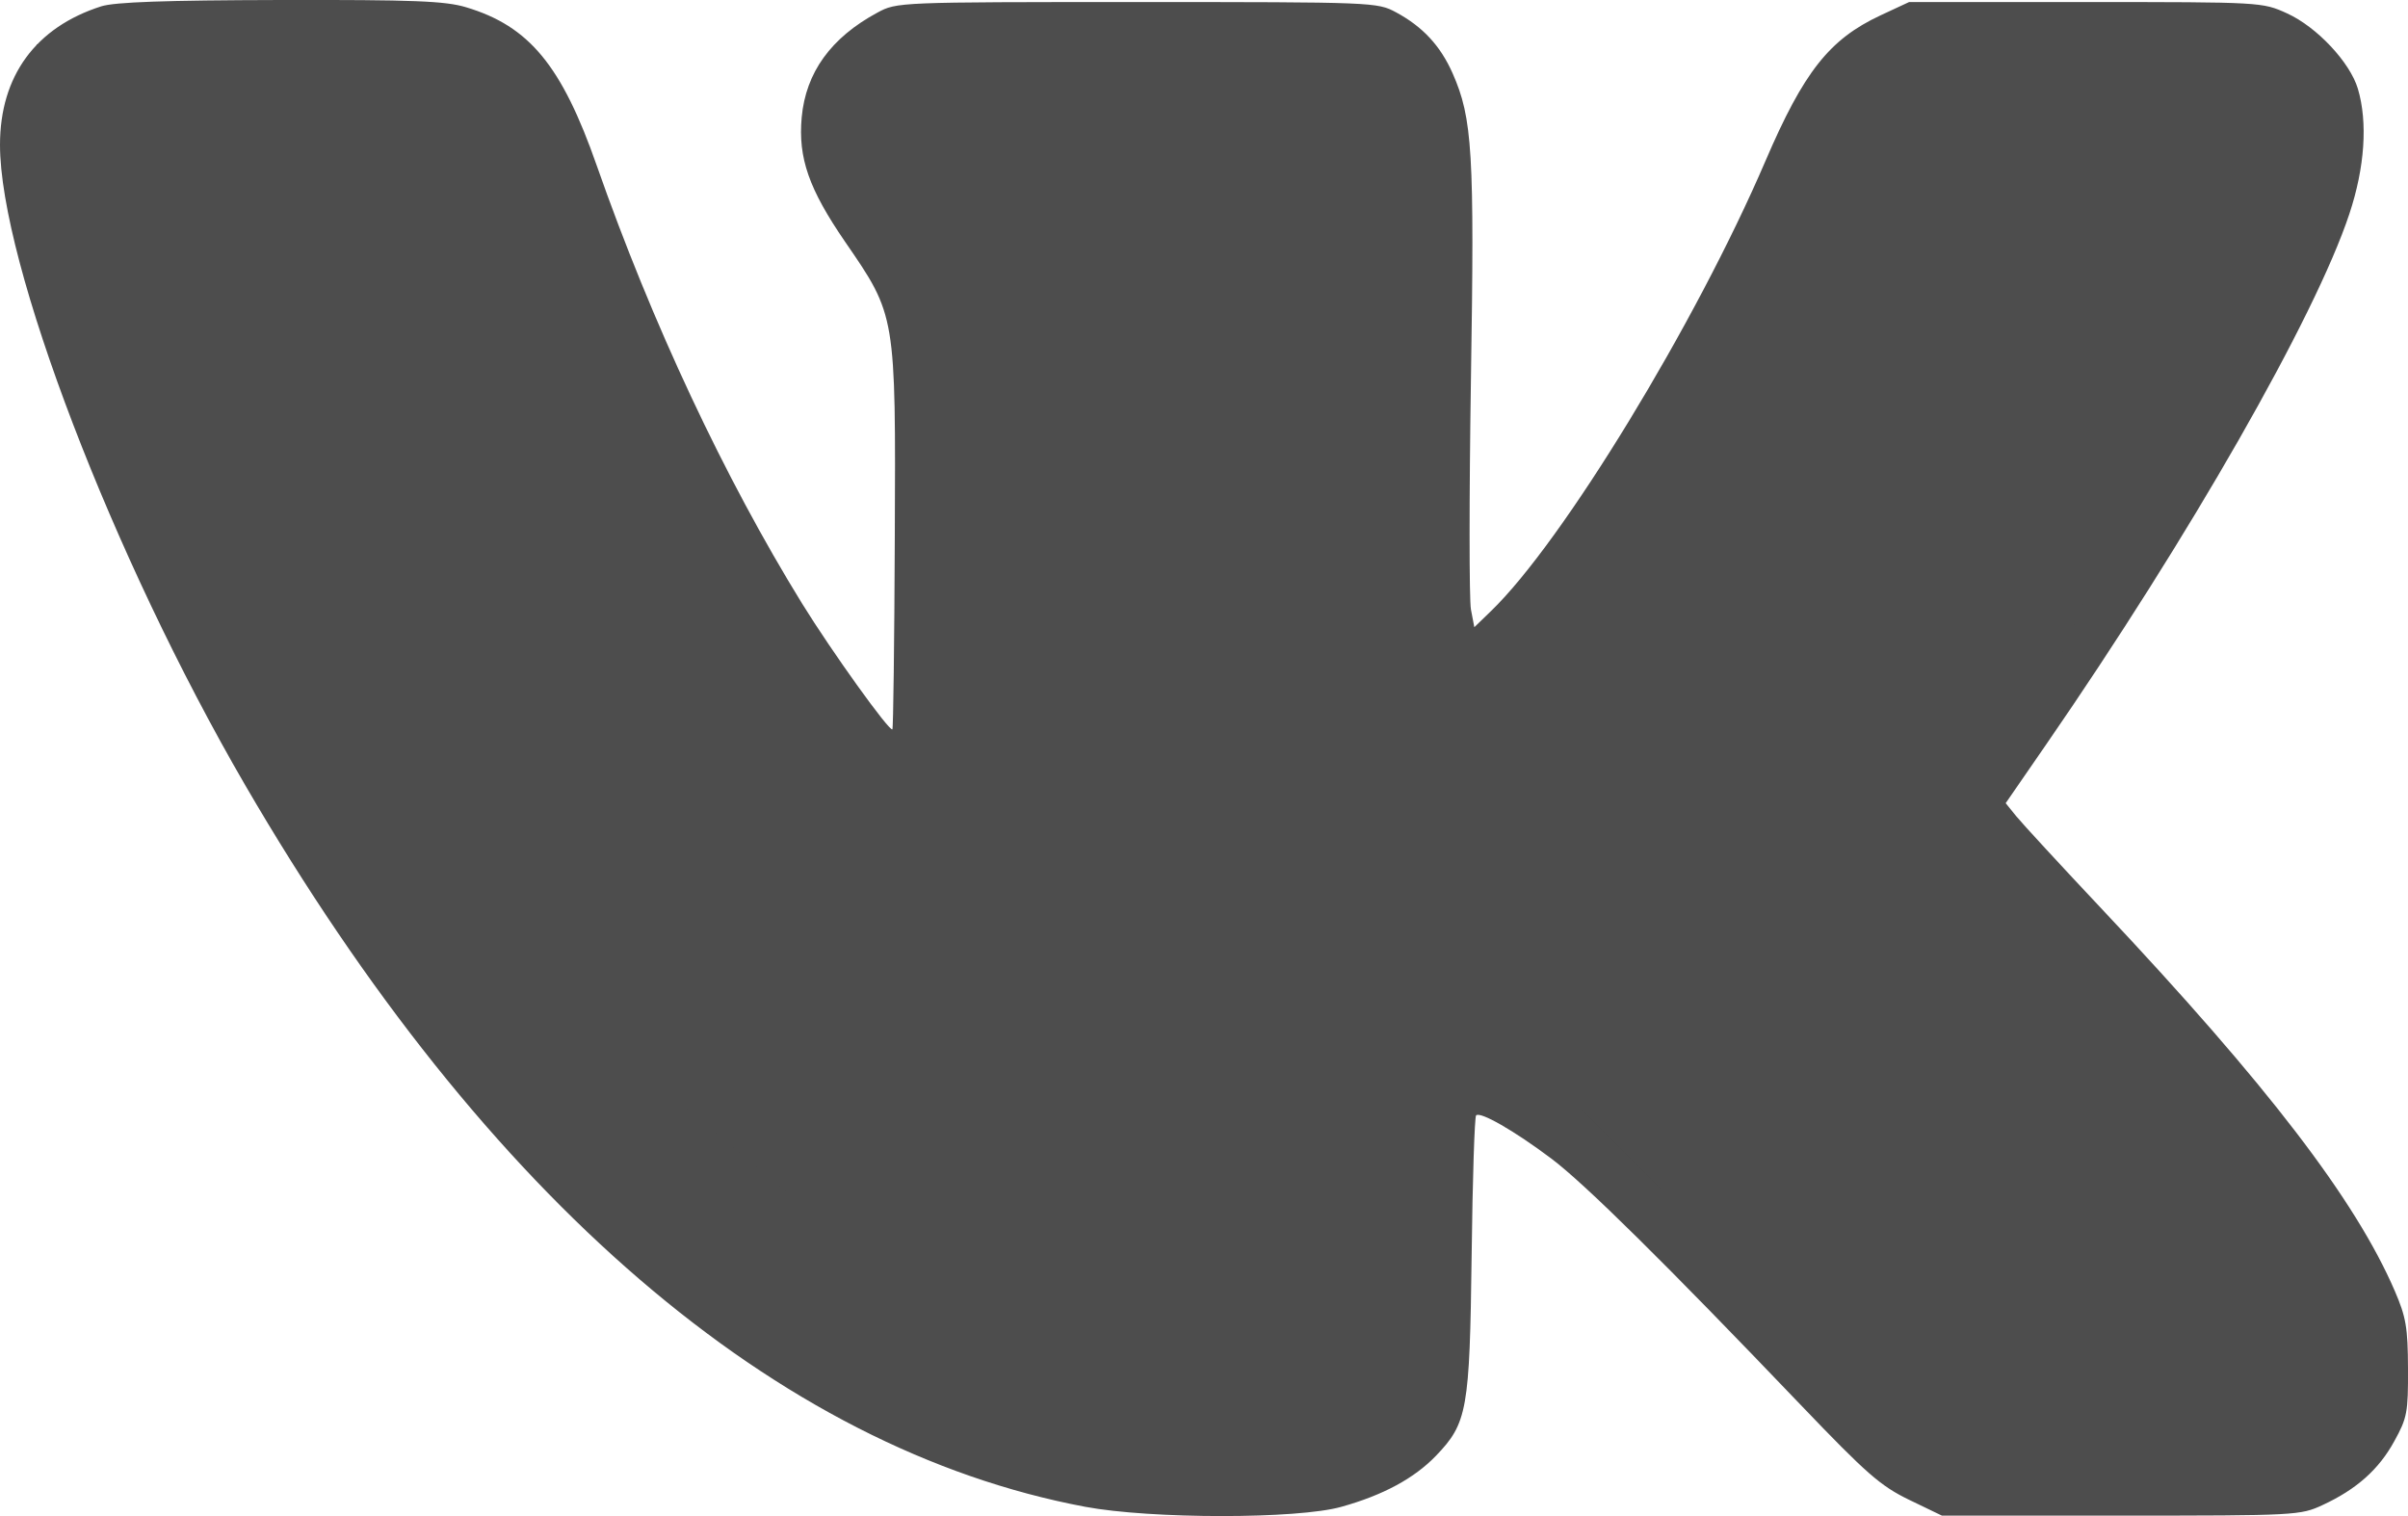 <?xml version="1.0" encoding="UTF-8"?> <svg xmlns="http://www.w3.org/2000/svg" width="27" height="17" viewBox="0 0 27 17" fill="none"> <path fill-rule="evenodd" clip-rule="evenodd" d="M1.135 0.071C0.4 0.306 0 0.852 0 1.624C0 2.947 1.264 6.248 2.748 8.802C5.447 13.444 8.706 16.245 12.168 16.896C12.907 17.034 14.55 17.035 15.041 16.896C15.51 16.765 15.856 16.577 16.099 16.326C16.453 15.958 16.479 15.813 16.501 14.075C16.511 13.229 16.534 12.524 16.551 12.507C16.597 12.46 16.98 12.68 17.394 12.991C17.77 13.274 18.67 14.163 20.192 15.755C20.93 16.526 21.084 16.661 21.405 16.817L21.774 16.995H23.781C25.745 16.995 25.794 16.992 26.043 16.876C26.423 16.7 26.673 16.477 26.846 16.161C26.991 15.899 27.002 15.838 27 15.346C26.998 14.885 26.978 14.768 26.852 14.476C26.411 13.454 25.422 12.163 23.571 10.197C23.106 9.703 22.673 9.233 22.608 9.153L22.489 9.006L22.945 8.345C24.55 6.019 25.959 3.554 26.342 2.4C26.516 1.877 26.55 1.373 26.438 0.995C26.349 0.698 25.978 0.302 25.644 0.15C25.367 0.024 25.359 0.023 23.386 0.023H21.406L21.084 0.173C20.513 0.44 20.225 0.804 19.795 1.806C19.012 3.631 17.517 6.083 16.717 6.853L16.531 7.033L16.493 6.833C16.473 6.722 16.473 5.564 16.493 4.259C16.534 1.711 16.51 1.326 16.288 0.823C16.151 0.513 15.952 0.299 15.653 0.138C15.444 0.025 15.403 0.023 12.749 0.023C10.075 0.023 10.055 0.024 9.839 0.141C9.317 0.422 9.035 0.813 8.989 1.317C8.948 1.772 9.07 2.12 9.475 2.71C10.047 3.542 10.044 3.52 10.033 6.034C10.028 7.204 10.016 8.169 10.006 8.178C9.975 8.21 9.325 7.304 8.995 6.77C8.122 5.355 7.31 3.622 6.692 1.859C6.299 0.735 5.934 0.293 5.225 0.081C4.991 0.011 4.64 -0.003 3.145 0C1.85 0.003 1.287 0.023 1.135 0.071ZM4.826 1.819C4.868 1.885 5.014 2.249 5.15 2.629C6.475 6.321 8.456 9.536 9.796 10.168C10.509 10.504 11.219 10.308 11.531 9.687C11.749 9.252 11.772 8.945 11.772 6.431C11.772 3.819 11.742 3.464 11.461 2.734C11.379 2.52 11.213 2.199 11.092 2.022L10.874 1.699H12.825H14.776L14.794 4.825C14.814 8.401 14.804 8.314 15.246 8.774C15.758 9.306 16.428 9.248 17.336 8.595C18.098 8.047 19.112 6.727 20.098 4.998C20.454 4.374 21.213 2.852 21.489 2.212C21.615 1.918 21.705 1.78 21.791 1.747C21.859 1.721 22.557 1.699 23.343 1.699H24.77L24.735 1.846C24.676 2.092 24.16 3.137 23.728 3.888C23.196 4.81 22.484 5.94 21.62 7.232C20.849 8.385 20.71 8.699 20.765 9.166C20.826 9.679 21.042 10.008 21.964 10.983C23.759 12.883 24.763 14.114 25.158 14.899C25.386 15.354 25.487 15.325 23.738 15.308L22.189 15.292L21.978 15.145C21.861 15.064 21.405 14.593 20.963 14.098C19.288 12.223 18.116 11.231 17.13 10.852C16.483 10.603 15.605 10.721 15.239 11.107C14.869 11.496 14.784 12.004 14.782 13.837L14.781 15.201L14.661 15.232C14.369 15.305 13.499 15.326 13.013 15.27C11.565 15.104 10.2 14.525 8.849 13.503C6.298 11.572 3.754 7.799 2.264 3.734C1.984 2.969 1.742 2.098 1.742 1.853V1.699H3.245C4.746 1.699 4.749 1.699 4.826 1.819Z" fill="#4D4D4D"></path> <path d="M5 1H1L1.5 4L3 7L4.5 10L7 12.5L10 15L13.5 16L15 15.5V14.5V13L15.5 11.5H16.5L18 12L19 13L20.5 15L22.5 16H25.5L26 15L25 13L24 12L22.5 10.5L21.5 9.5L22 8.5L22.5 7.5L24 4L25 2.5V1H24H21.5L20.5 2L20 4.5L17.5 7.5L16.5 8L15.5 7.5V4.5V1.5L14 1H11L10 1.5L11 2.5V5.5V8.5L10.5 9.5L9 9L8 7L7 5.5L5.5 3L5 1Z" fill="#4D4D4D" stroke="#4D4D4D"></path> </svg> 